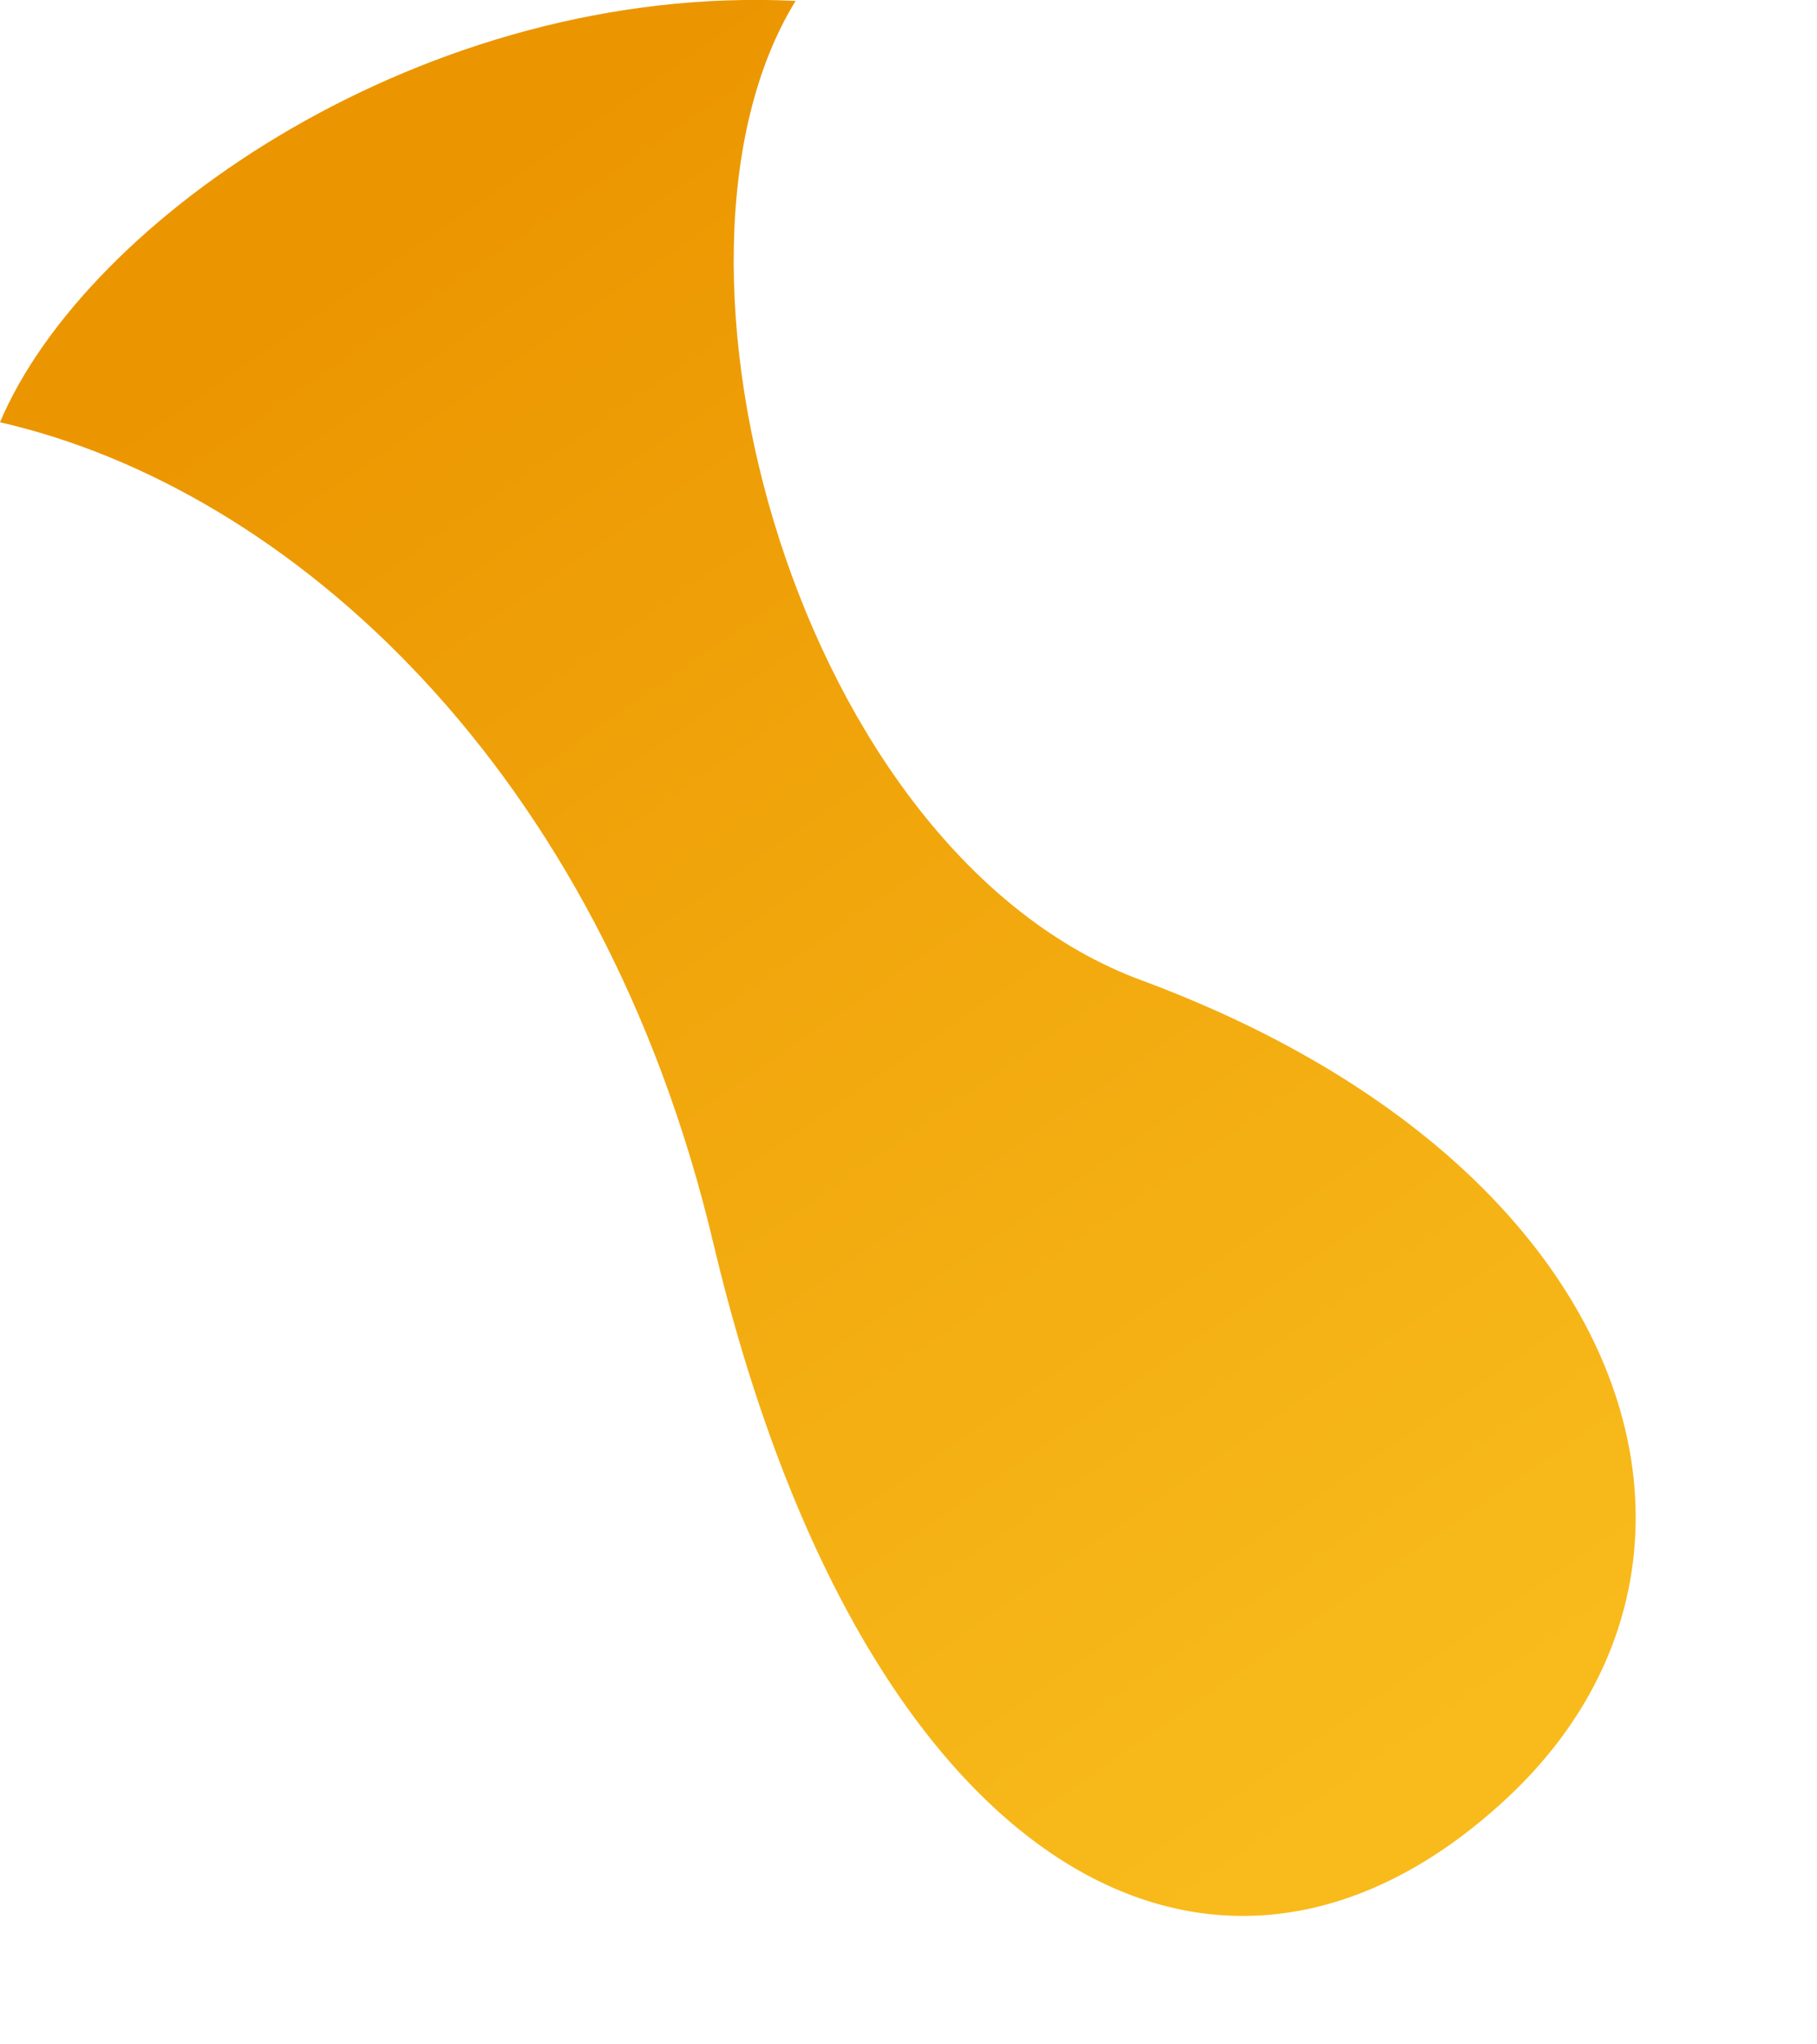 <?xml version="1.0" encoding="utf-8"?>
<svg xmlns="http://www.w3.org/2000/svg" fill="none" height="100%" overflow="visible" preserveAspectRatio="none" style="display: block;" viewBox="0 0 8 9" width="100%">
<path d="M0 1.859C1.273 2.15 2.644 3.379 3.14 5.47C3.802 8.262 5.372 9.093 6.635 7.916C7.749 6.878 7.225 5.13 5.024 4.315C3.512 3.755 2.799 1.146 3.503 0.004C1.878 -0.076 0.379 0.962 0 1.859Z" fill="url(#paint0_linear_0_53)" id="Vector"/>
<defs>
<linearGradient gradientUnits="userSpaceOnUse" id="paint0_linear_0_53" x1="1.661" x2="6.407" y1="0.809" y2="7.641">
<stop stop-color="#EB9500"/>
<stop offset="1" stop-color="#F8BB1B"/>
</linearGradient>
</defs>
</svg>